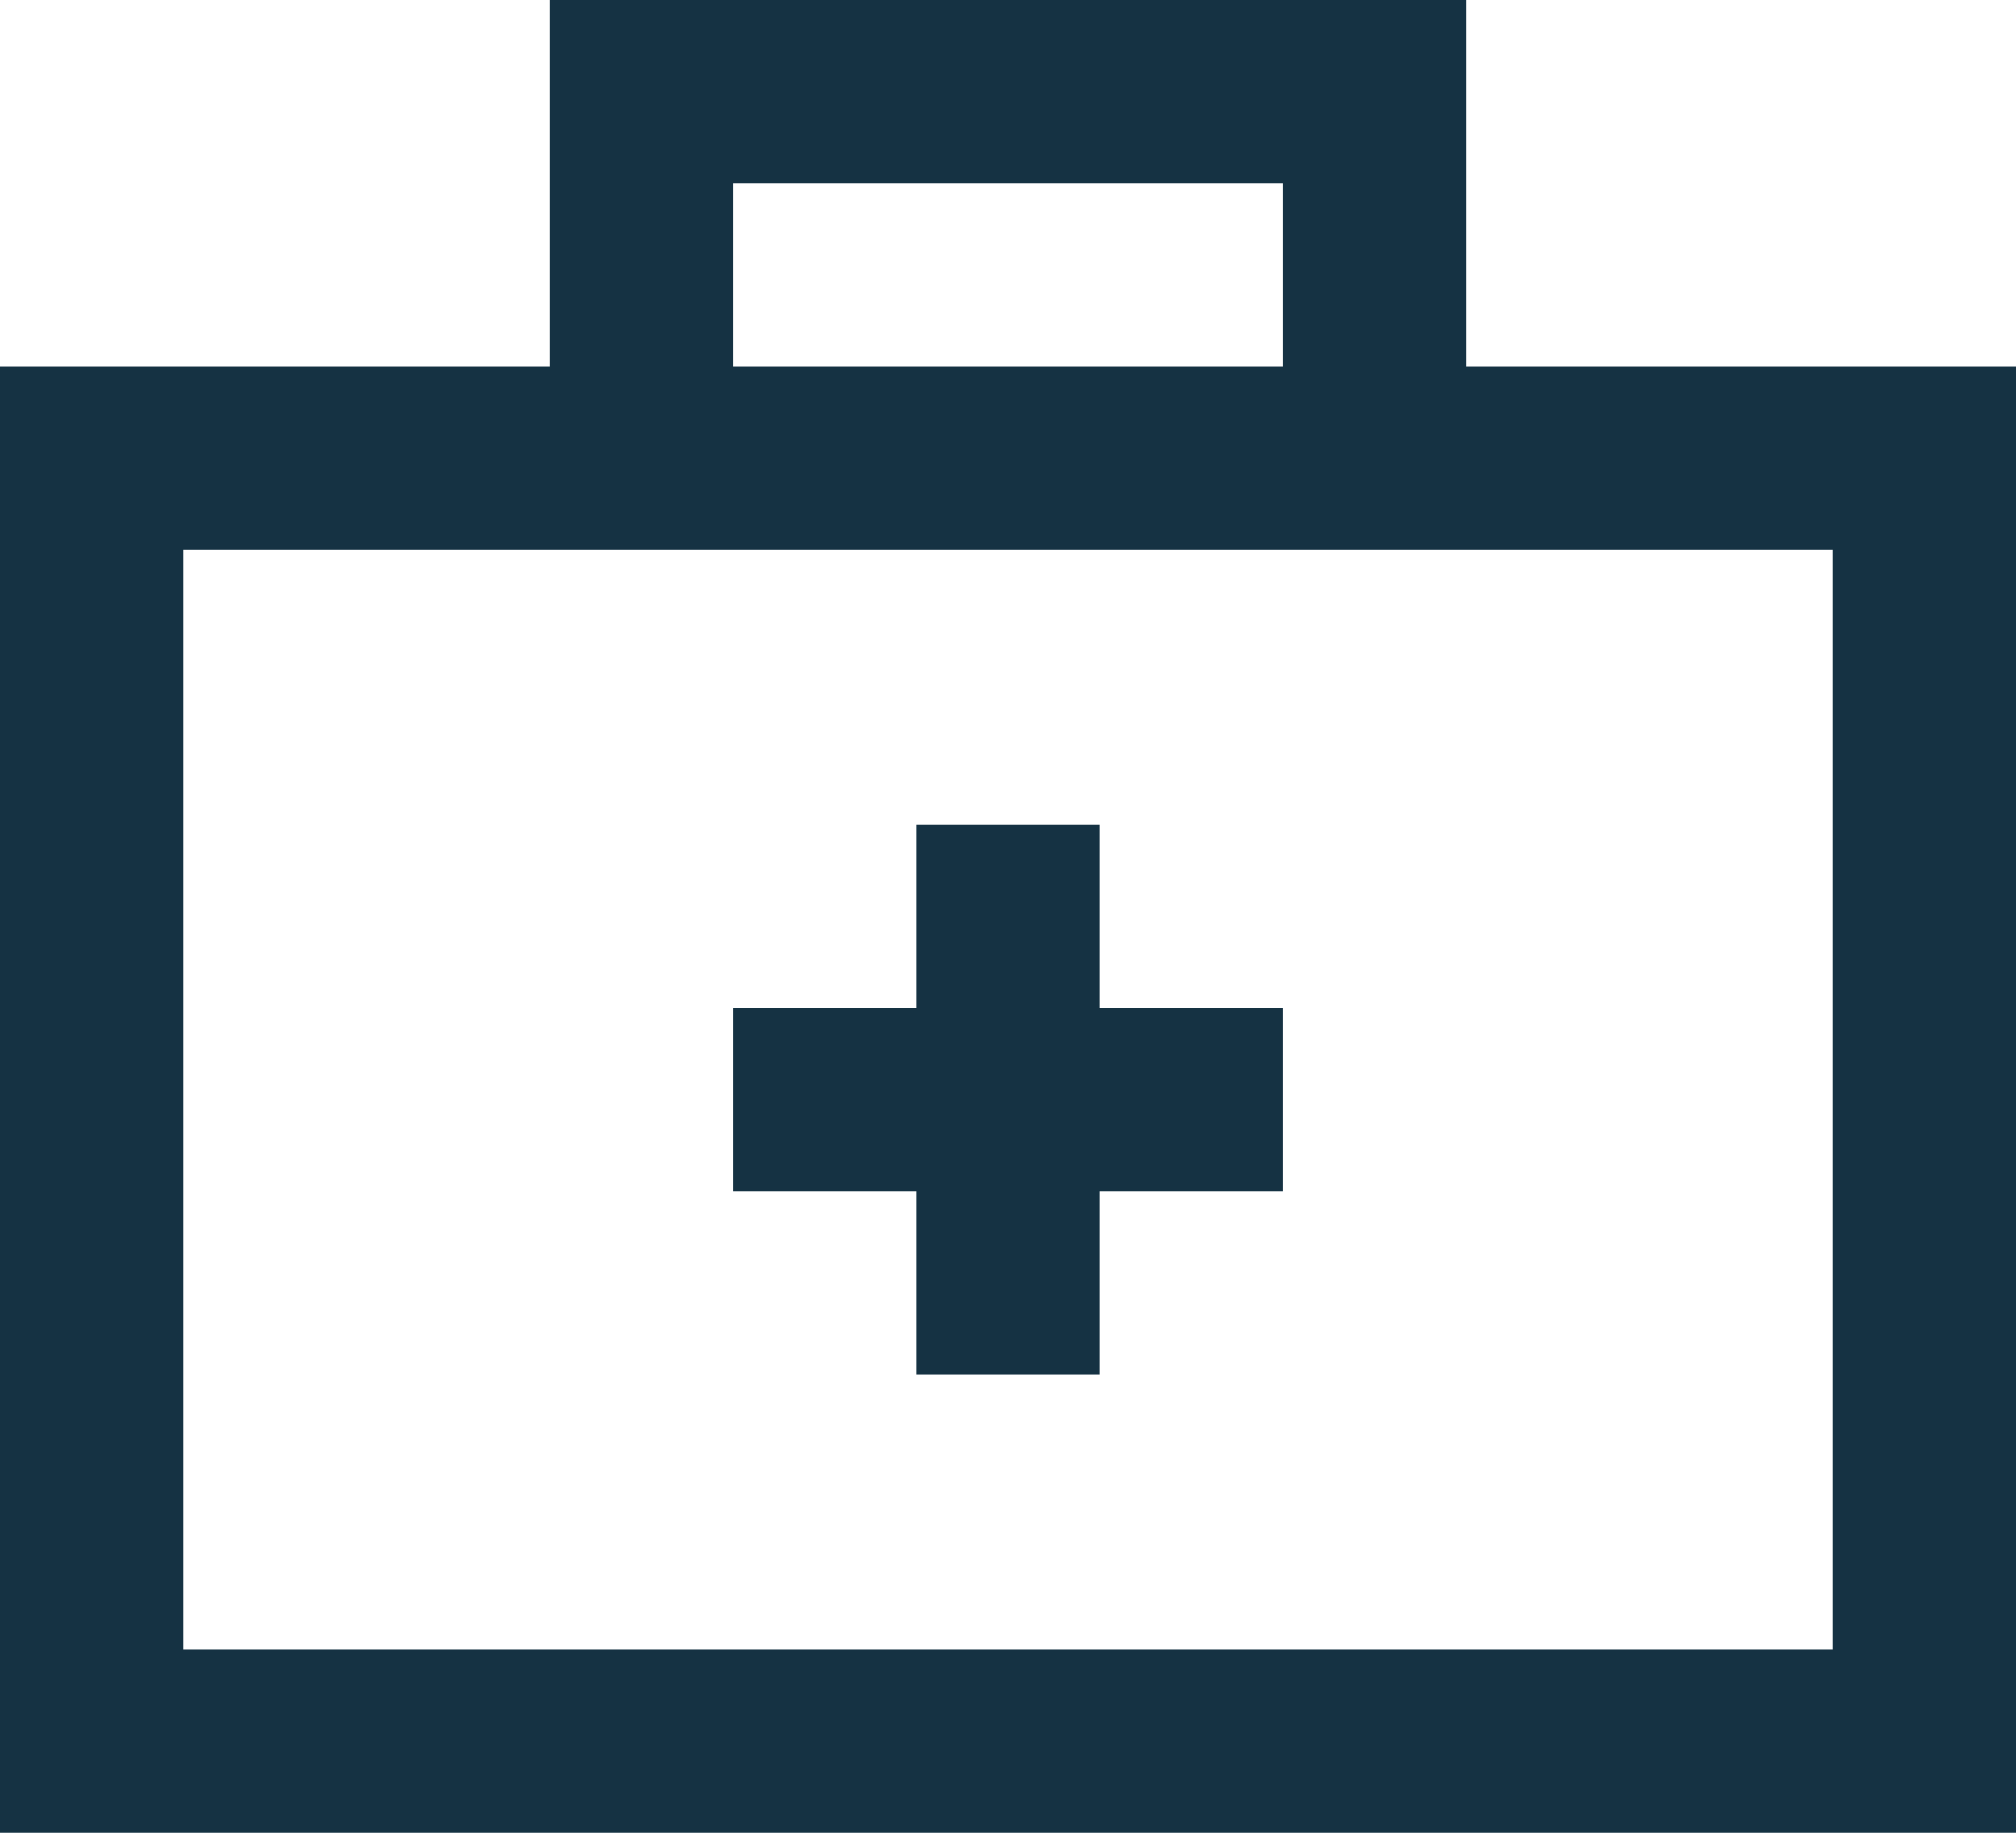 <?xml version="1.0" encoding="UTF-8"?> <svg xmlns="http://www.w3.org/2000/svg" width="22" height="20" viewBox="0 0 22 20" fill="none"> <path d="M12 9V11H14V13H12V15H10V13H8V11H10V9H12Z" fill="#153243"></path> <path fill-rule="evenodd" clip-rule="evenodd" d="M6 0H16V4H22V20H0V4H6V0ZM8 4H14V2H8V4ZM2 6V18H20V6H2Z" fill="#153243"></path> </svg> 